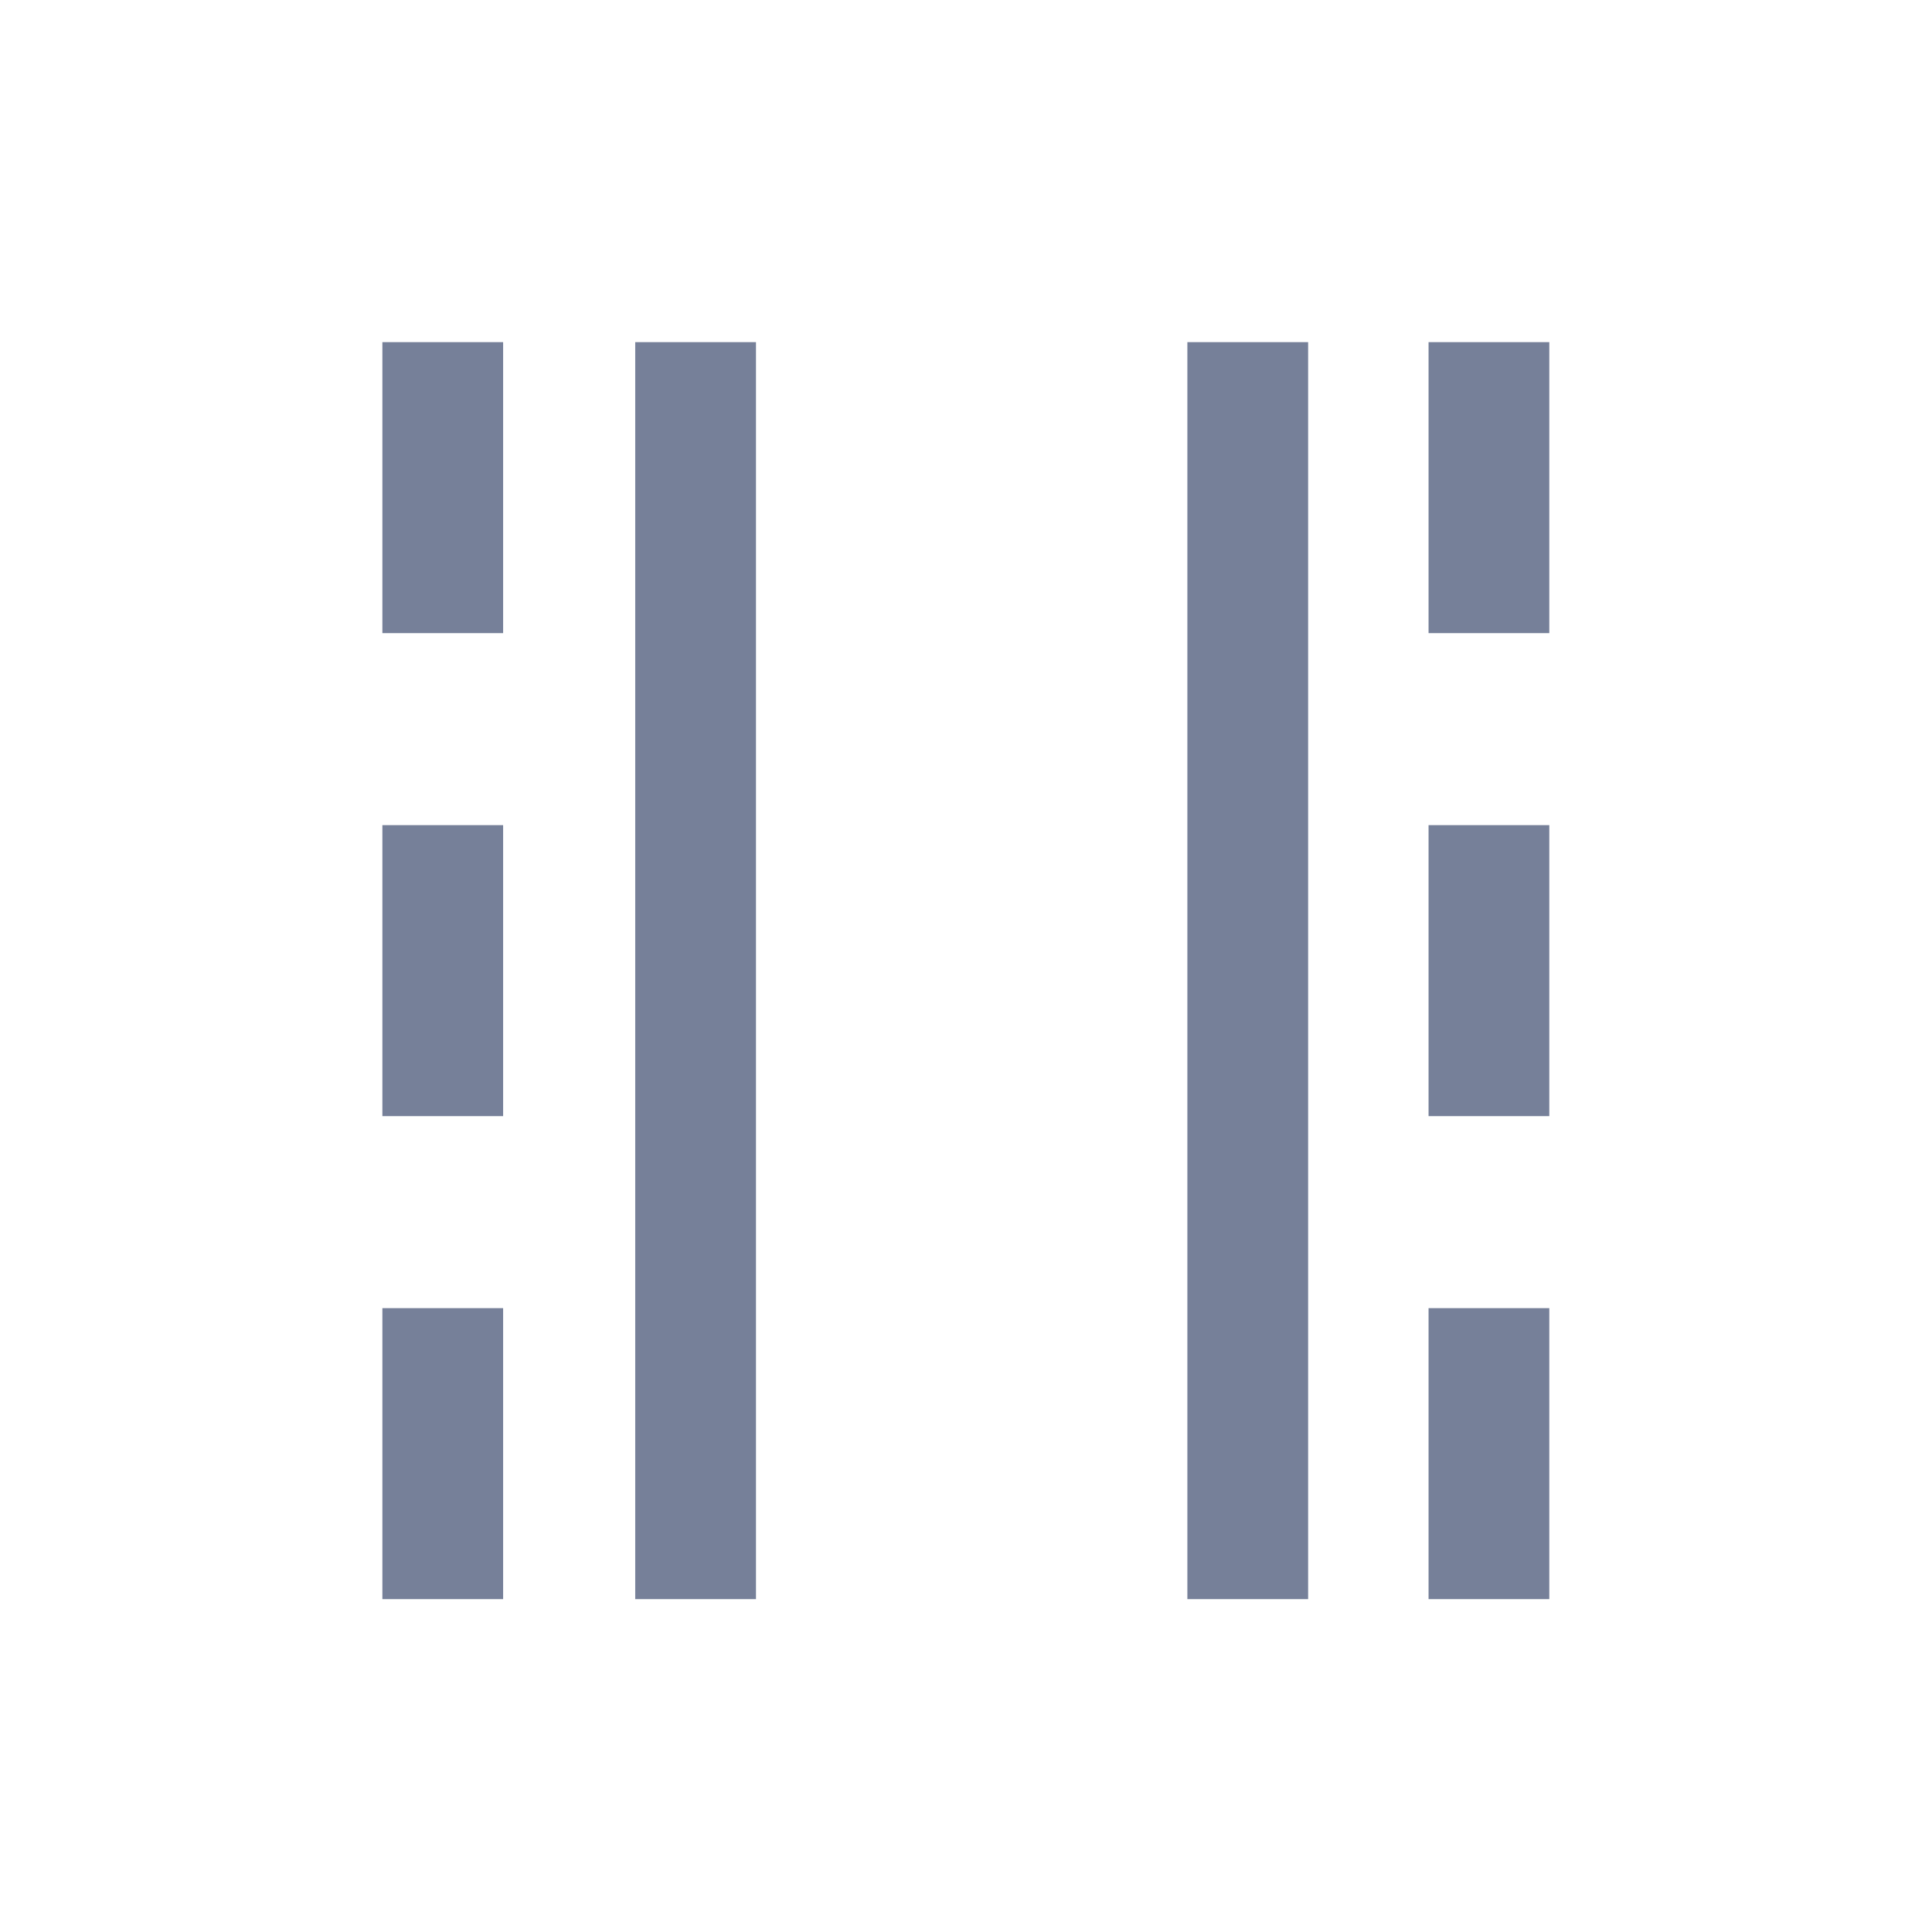 <svg width="24" height="24" viewBox="0 0 24 24" fill="none" xmlns="http://www.w3.org/2000/svg">
<g id="add_road">
<mask id="mask0_328_20020" style="mask-type:alpha" maskUnits="userSpaceOnUse" x="0" y="0" width="24" height="24">
<rect id="Bounding box" width="24" height="24" fill="#D9D9D9"/>
</mask>
<g mask="url(#mask0_328_20020)">
<g id="add_road_2">
<path d="M7.891 19.865V4.25H9.391V19.865H7.891ZM4.75 7.865V4.25H6.25V7.865H4.75ZM4.75 13.865V10.25H6.25V13.865H4.75ZM4.75 19.865V16.25H6.25V19.865H4.75Z" fill="#768099"/>
<path d="M17.746 4.25V7.865H19.246V4.25H17.746Z" fill="#768099"/>
<path d="M17.746 10.25V13.865H19.246V10.25H17.746Z" fill="#768099"/>
<path d="M17.746 16.25V19.865H19.246V16.25H17.746Z" fill="#768099"/>
<path d="M14.75 4.25V19.865H16.25V4.25H14.75Z" fill="#768099"/>
</g>
</g>
</g>
</svg>
